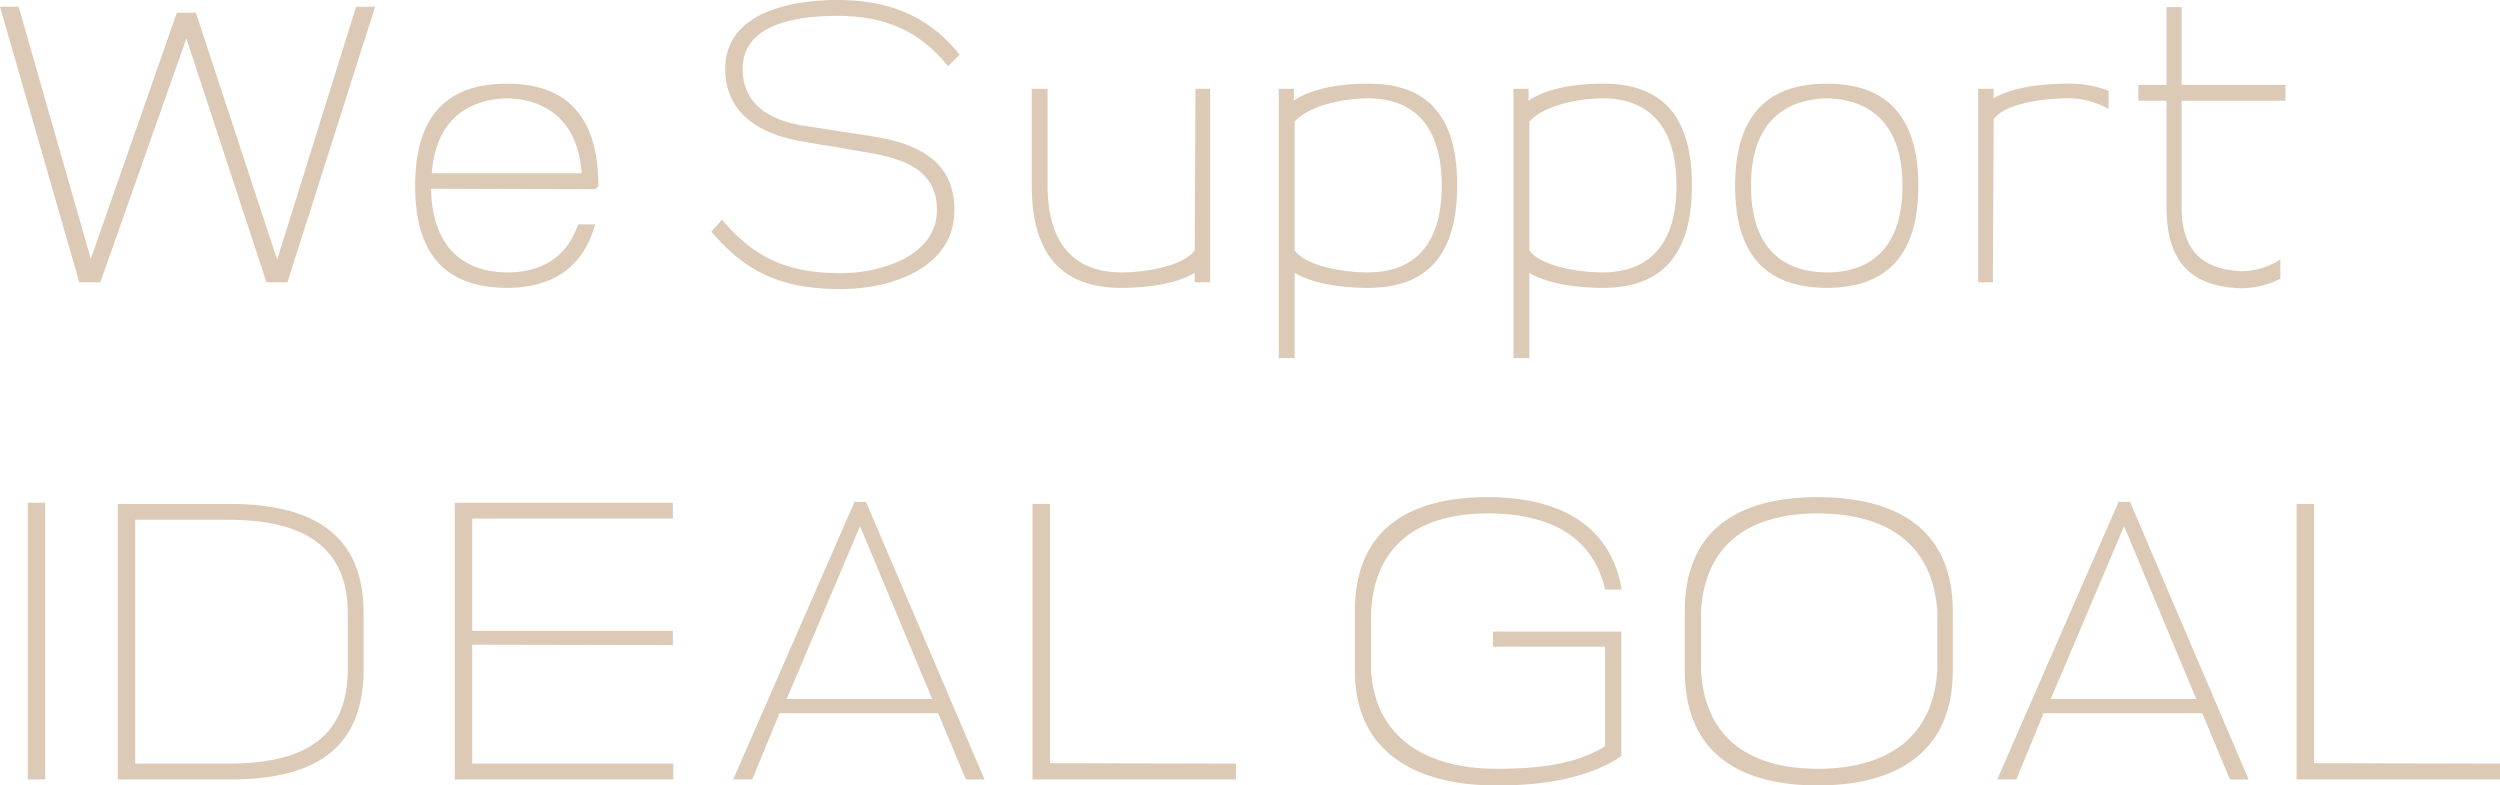 <svg height="257.51" viewBox="0 0 819.65 257.51" width="819.65" xmlns="http://www.w3.org/2000/svg"><path d="m35.1 0h6.89l28.21-79.95 26.26 79.95h6.89l28.73-90.35h-6.24l-25.87 82.94-26.65-80.99h-6.24l-28.21 80.73-23.66-82.68h-6.11zm140.01 1.82h.52c12.61-.13 24.18-4.94 28.6-20.8h-5.59c-4.29 12.48-14.17 15.73-23.14 15.73-11.57 0-24.57-5.46-25.09-27.43l53.95.13.91-1.04c0-26.52-14.04-33.41-29.64-33.54h-.65c-15.86.13-29.77 7.02-29.77 33.54 0 26.39 13.91 33.28 29.9 33.41zm-24.44-37.57c1.43-19.24 13.78-24.31 24.7-24.57 10.66.26 23.01 5.33 24.44 24.57zm134.16 37.96c16.12 0 37.18-6.63 37.18-26 0-15.86-11.96-21.58-26-23.92-3.9-.65-7.8-1.17-11.7-1.82l-11.7-1.82c-10.27-1.56-20.02-6.5-20.02-18.59 0-15.6 19.76-17.42 30.94-17.42 14.82 0 26.52 4.29 36.4 16.51l3.77-3.77c-10.4-13.26-24.18-17.94-40.04-17.94-14.95 0-36.79 3.9-36.79 22.62 0 14.69 11.7 21.45 24.83 23.66 3.64.65 7.28 1.3 10.92 1.82l11.05 1.95c10.79 1.82 22.62 5.2 22.62 18.72 0 15.73-19.5 20.8-31.46 20.8-16.38 0-27.95-4.29-39-17.55l-3.51 3.9c12.09 14.3 24.44 18.85 42.51 18.85zm91.91-.39c9.1 0 18.72-1.56 24.05-4.94v3.12h5.07v-63.44h-4.81l-.26 52.91c-3.38 4.94-15.34 7.28-24.05 7.28-11.31 0-24.18-5.2-24.18-28.6v-31.59h-5.2v31.59c0 26.91 13.91 33.67 29.38 33.67zm110.11-33.54v-.13c0-26.65-13.65-33.28-29.12-33.28-9.23 0-18.72 1.56-24.44 5.59v-3.9h-4.94v88.27h5.2v-27.95c5.46 3.38 14.82 4.94 24.05 4.94 15.47 0 29.25-6.76 29.25-33.54zm-29.25 28.47c-8.84 0-20.67-2.34-24.05-7.28v-42.12c4.29-5.07 15.6-7.67 24.18-7.67 11.18 0 24.05 5.33 24.05 28.6s-12.87 28.47-24.18 28.47zm106.21-28.47v-.13c0-26.65-13.65-33.28-29.12-33.28-9.23 0-18.72 1.56-24.44 5.59v-3.9h-4.94v88.27h5.2v-27.95c5.46 3.38 14.82 4.94 24.05 4.94 15.47 0 29.25-6.76 29.25-33.54zm-29.25 28.47c-8.84 0-20.67-2.34-24.05-7.28v-42.12c4.29-5.07 15.6-7.67 24.18-7.67 11.18 0 24.05 5.33 24.05 28.6s-12.87 28.47-24.18 28.47zm73.32 5.07h.39c15.73-.13 29.77-7.02 29.77-33.41 0-26.52-14.04-33.41-29.64-33.54h-.65c-15.86.13-29.77 7.02-29.77 33.54 0 26.39 13.91 33.28 29.9 33.41zm.26-5.07c-11.7 0-24.96-5.33-24.96-28.47 0-22.75 13.26-28.34 24.96-28.6 11.44.26 24.7 5.85 24.7 28.6 0 23.14-13.26 28.47-24.7 28.47zm49.53 3.25h4.81l.26-53.43c3.38-4.94 15.34-6.89 24.18-6.89a26.573 26.573 0 0 1 13.52 3.51v-5.98a34.9 34.9 0 0 0 -13.52-2.34c-9.23 0-18.72 1.43-24.18 4.81v-3.12h-5.07zm86.19 1.95a28.921 28.921 0 0 0 12.87-3.12v-6.37a23.14 23.14 0 0 1 -12.61 3.9c-11.44-.52-19.76-5.33-19.76-20.93v-34.97h34.06v-5.2h-34.06v-25.48h-4.94v25.48h-9.23v5.2h9.23v34.84c0 19.5 9.36 26 24.18 26.65zm-725.66 161.05h5.72v-90.74h-5.72zm29.51 0h36.4c25.09 0 44.2-7.67 44.2-36.14v-18.46c0-27.95-19.63-35.75-44.2-35.75h-36.4zm5.72-5.2v-79.95h30.42c20.8 0 39.26 6.11 39.26 30.55v18.46c0 24.96-17.94 30.94-39.26 30.94zm104.78 5.2h71.63v-5.2h-65.91v-39l65.78.13v-4.68h-65.78v-36.79h65.78v-5.2h-71.5zm97.5 0 8.97-21.71h52l9.1 21.71h6.11l-38.87-91h-3.77l-39.78 91zm11.31-26.39 24.05-56.68 23.66 56.68zm80.6 26.39h66.69v-5.2l-60.97-.13v-85.02h-5.72zm150.93-43.55h36.79v32.63c-10.27 6.5-24.05 7.41-35.62 7.41-24.44 0-40.04-11.44-41.08-32.37v-18.98c1.17-23.27 17.16-32.37 38.22-32.37 18.98 0 34.32 6.63 38.48 24.96h5.46c-3.77-22.1-21.71-30.29-43.94-30.29-24.96 0-43.55 9.88-43.55 37.44v19.37c0 27.56 21.06 37.7 46.15 37.7h1.17c13.13 0 29.12-2.08 40.04-9.62v-40.82h-42.12zm106.47 45.5c24.96 0 44.33-10.14 44.33-37.7v-19.37c0-27.69-19.37-37.44-44.33-37.44s-43.55 9.88-43.55 37.44v19.37c0 27.56 18.59 37.7 43.55 37.7zm0-5.46c-21.19 0-37.05-9.23-38.22-32.37v-18.98c1.17-23.27 17.16-32.37 38.22-32.37 21.19 0 37.83 8.84 39.26 32.37v18.98c-1.43 23.4-17.94 32.37-39.26 32.37zm65.13 3.51 8.97-21.71h52l9.1 21.71h6.11l-38.87-91h-3.77l-39.78 91zm11.31-26.39 24.05-56.68 23.66 56.68zm80.6 26.39h66.69v-5.2l-60.97-.13v-85.02h-5.72z" fill="#a77d4c" opacity=".406" transform="translate(-9.1 92.56)"/></svg>
